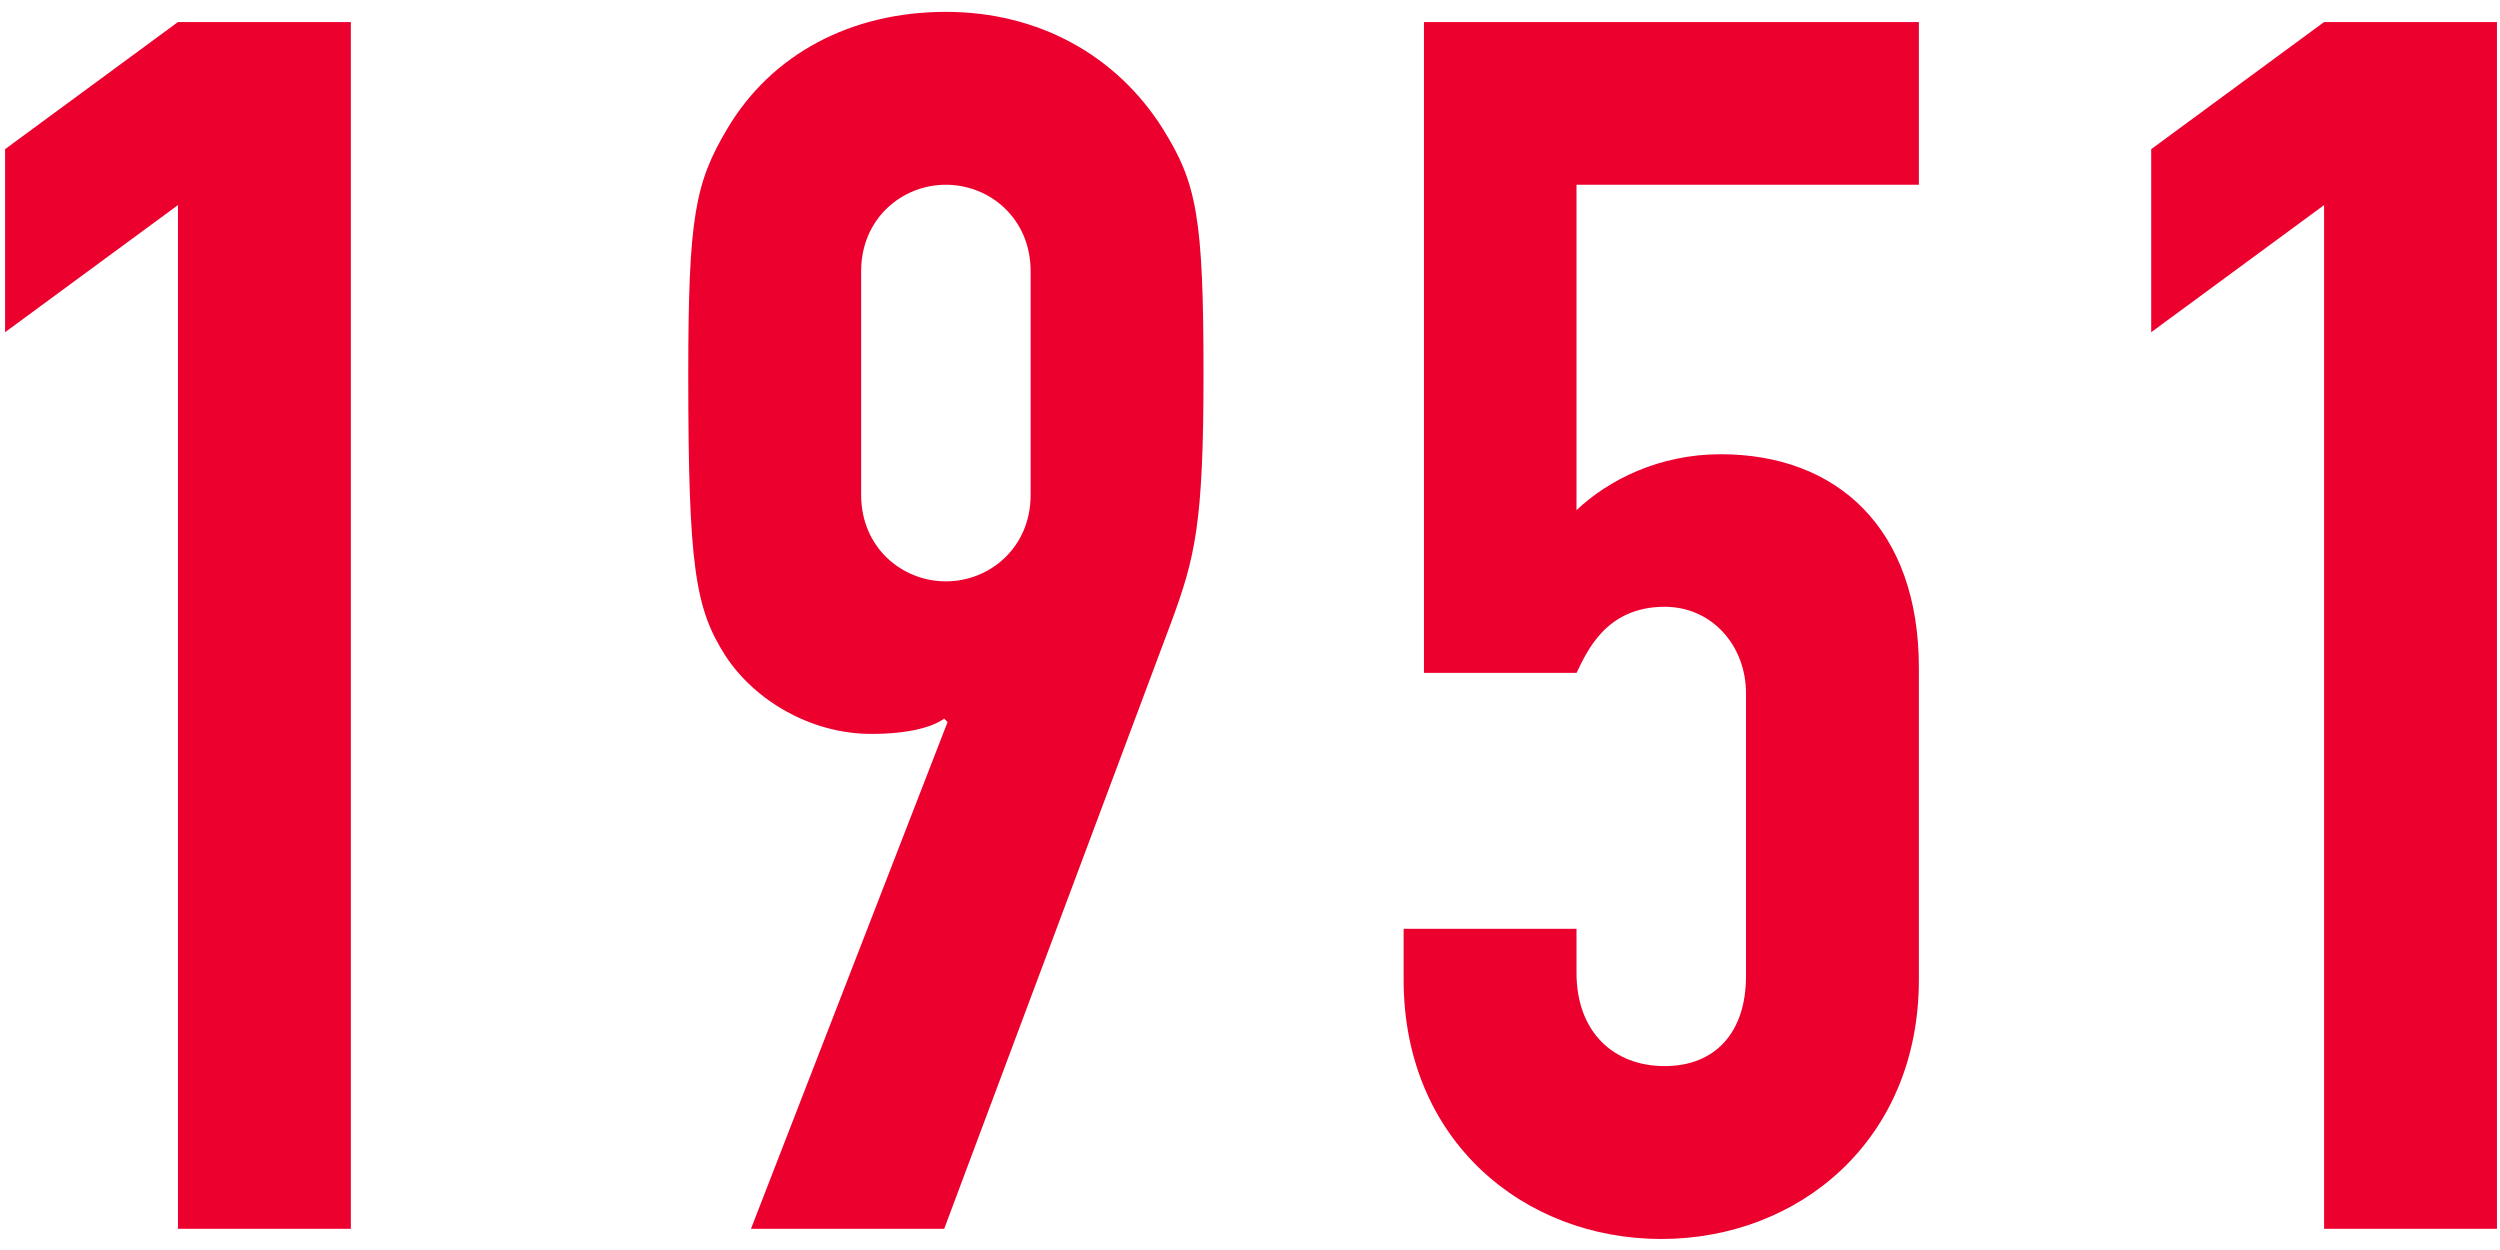 <svg width="118" height="59" viewBox="0 0 118 59" fill="none" xmlns="http://www.w3.org/2000/svg">
<path d="M8.4 58V9.68L0.24 15.68V7.04L8.4 1.04H16.56V58H8.4ZM35.446 58L44.726 34.08L44.566 33.92C44.006 34.32 42.886 34.64 41.126 34.64C38.246 34.64 35.606 33.04 34.246 30.96C32.806 28.72 32.486 26.72 32.486 17.68C32.486 10.24 32.806 8.64 34.326 6.08C36.406 2.56 40.166 0.56 44.646 0.56C49.046 0.56 52.726 2.64 54.886 6.08C56.486 8.64 56.806 10.24 56.806 17.68C56.806 24.72 56.406 26.32 55.286 29.36L44.566 58H35.446ZM40.646 12.8V23.36C40.646 25.84 42.566 27.44 44.646 27.44C46.726 27.44 48.646 25.84 48.646 23.36V12.8C48.646 10.32 46.726 8.72 44.646 8.72C42.566 8.72 40.646 10.32 40.646 12.8ZM90.571 1.04V8.72H74.411V24.08C75.931 22.64 78.331 21.44 81.211 21.44C86.731 21.44 90.571 24.96 90.571 31.52V46.24C90.571 53.84 84.891 58.48 78.411 58.48C71.931 58.48 66.251 53.84 66.251 46.24V43.84H74.411V45.92C74.411 48.72 76.171 50.32 78.571 50.32C80.971 50.32 82.411 48.72 82.411 46.08V32.72C82.411 30.48 80.811 28.64 78.571 28.64C75.771 28.64 74.891 30.8 74.411 31.76H67.211V1.04H90.571ZM109.697 58V9.68L101.537 15.68V7.04L109.697 1.04H117.857V58H109.697Z" fill="#EC002D"/>
</svg>
